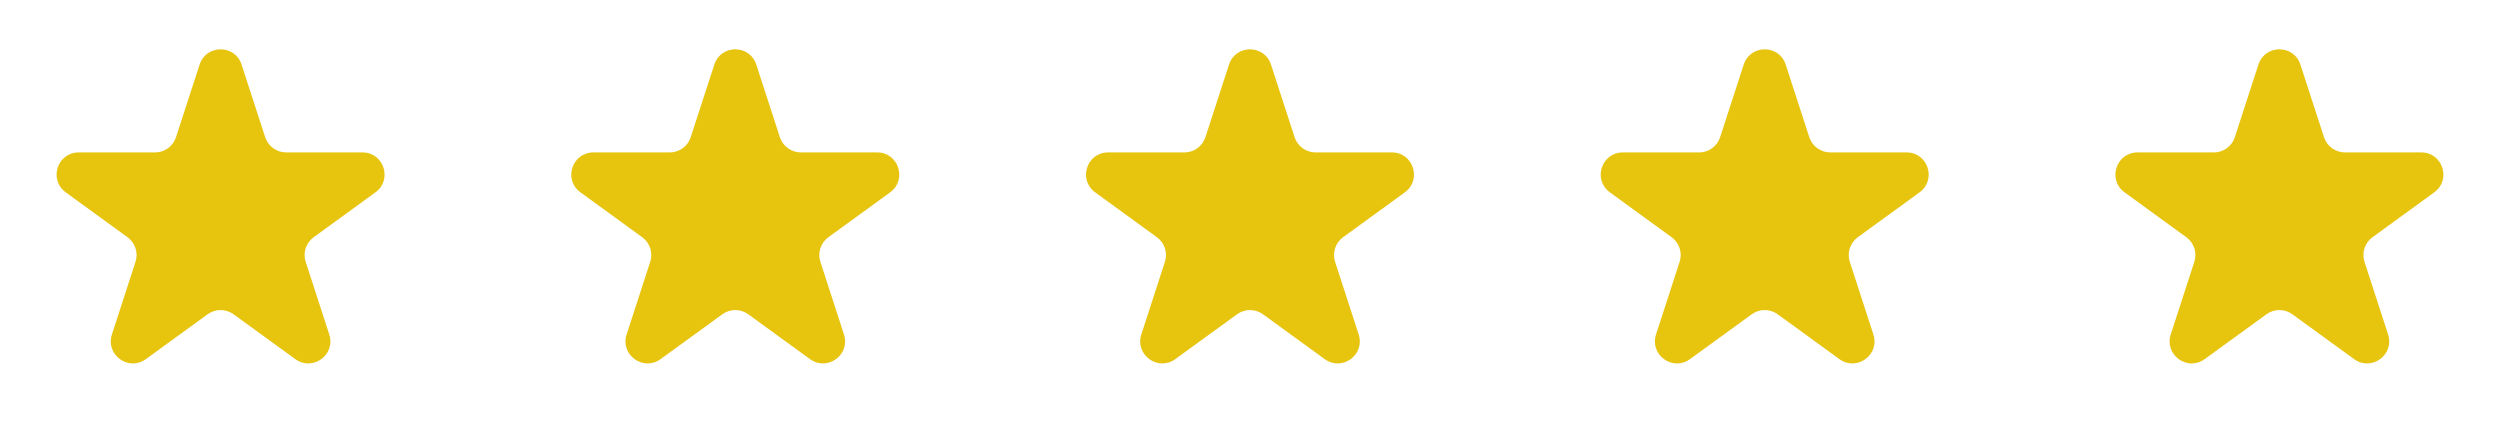 <?xml version="1.0" encoding="UTF-8"?> <svg xmlns="http://www.w3.org/2000/svg" width="136" height="24" viewBox="0 0 136 24" fill="none"><path d="M10.859 3.512C11.218 2.407 12.782 2.407 13.141 3.512L14.425 7.462C14.585 7.957 15.046 8.292 15.566 8.292H19.72C20.882 8.292 21.365 9.779 20.425 10.462L17.065 12.904C16.644 13.209 16.468 13.751 16.629 14.245L17.912 18.195C18.271 19.301 17.006 20.221 16.066 19.537L12.705 17.096C12.285 16.79 11.715 16.79 11.295 17.096L7.934 19.537C6.994 20.221 5.729 19.301 6.088 18.195L7.371 14.245C7.532 13.751 7.356 13.209 6.935 12.904L3.575 10.462C2.635 9.779 3.118 8.292 4.281 8.292H8.434C8.954 8.292 9.415 7.957 9.575 7.462L10.859 3.512Z" fill="#E7C40E"></path><path d="M38.859 3.512C39.218 2.407 40.782 2.407 41.141 3.512L42.425 7.462C42.585 7.957 43.046 8.292 43.566 8.292H47.719C48.882 8.292 49.365 9.779 48.425 10.462L45.065 12.904C44.644 13.209 44.468 13.751 44.629 14.245L45.912 18.195C46.271 19.301 45.006 20.221 44.066 19.537L40.705 17.096C40.285 16.79 39.715 16.79 39.295 17.096L35.934 19.537C34.994 20.221 33.729 19.301 34.088 18.195L35.371 14.245C35.532 13.751 35.356 13.209 34.935 12.904L31.575 10.462C30.635 9.779 31.118 8.292 32.281 8.292H36.434C36.954 8.292 37.415 7.957 37.575 7.462L38.859 3.512Z" fill="#E7C40E"></path><path d="M66.859 3.512C67.218 2.407 68.782 2.407 69.141 3.512L70.425 7.462C70.585 7.957 71.046 8.292 71.566 8.292H75.719C76.882 8.292 77.365 9.779 76.425 10.462L73.065 12.904C72.644 13.209 72.468 13.751 72.629 14.245L73.912 18.195C74.271 19.301 73.006 20.221 72.066 19.537L68.705 17.096C68.285 16.79 67.715 16.79 67.295 17.096L63.934 19.537C62.994 20.221 61.729 19.301 62.088 18.195L63.371 14.245C63.532 13.751 63.356 13.209 62.935 12.904L59.575 10.462C58.635 9.779 59.118 8.292 60.281 8.292H64.434C64.954 8.292 65.415 7.957 65.575 7.462L66.859 3.512Z" fill="#E7C40E"></path><path d="M94.859 3.512C95.218 2.407 96.782 2.407 97.141 3.512L98.425 7.462C98.585 7.957 99.046 8.292 99.566 8.292H103.719C104.882 8.292 105.365 9.779 104.425 10.462L101.065 12.904C100.644 13.209 100.468 13.751 100.629 14.245L101.912 18.195C102.271 19.301 101.006 20.221 100.065 19.537L96.705 17.096C96.285 16.79 95.715 16.79 95.295 17.096L91.934 19.537C90.994 20.221 89.729 19.301 90.088 18.195L91.371 14.245C91.532 13.751 91.356 13.209 90.935 12.904L87.575 10.462C86.635 9.779 87.118 8.292 88.281 8.292H92.434C92.954 8.292 93.415 7.957 93.575 7.462L94.859 3.512Z" fill="#E7C40E"></path><path d="M122.859 3.512C123.218 2.407 124.782 2.407 125.141 3.512L126.425 7.462C126.585 7.957 127.046 8.292 127.566 8.292H131.719C132.882 8.292 133.365 9.779 132.425 10.462L129.065 12.904C128.644 13.209 128.468 13.751 128.629 14.245L129.912 18.195C130.271 19.301 129.006 20.221 128.065 19.537L124.705 17.096C124.285 16.79 123.715 16.79 123.295 17.096L119.934 19.537C118.994 20.221 117.729 19.301 118.088 18.195L119.371 14.245C119.532 13.751 119.356 13.209 118.935 12.904L115.575 10.462C114.635 9.779 115.118 8.292 116.281 8.292H120.434C120.954 8.292 121.415 7.957 121.575 7.462L122.859 3.512Z" fill="#E7C40E"></path></svg> 